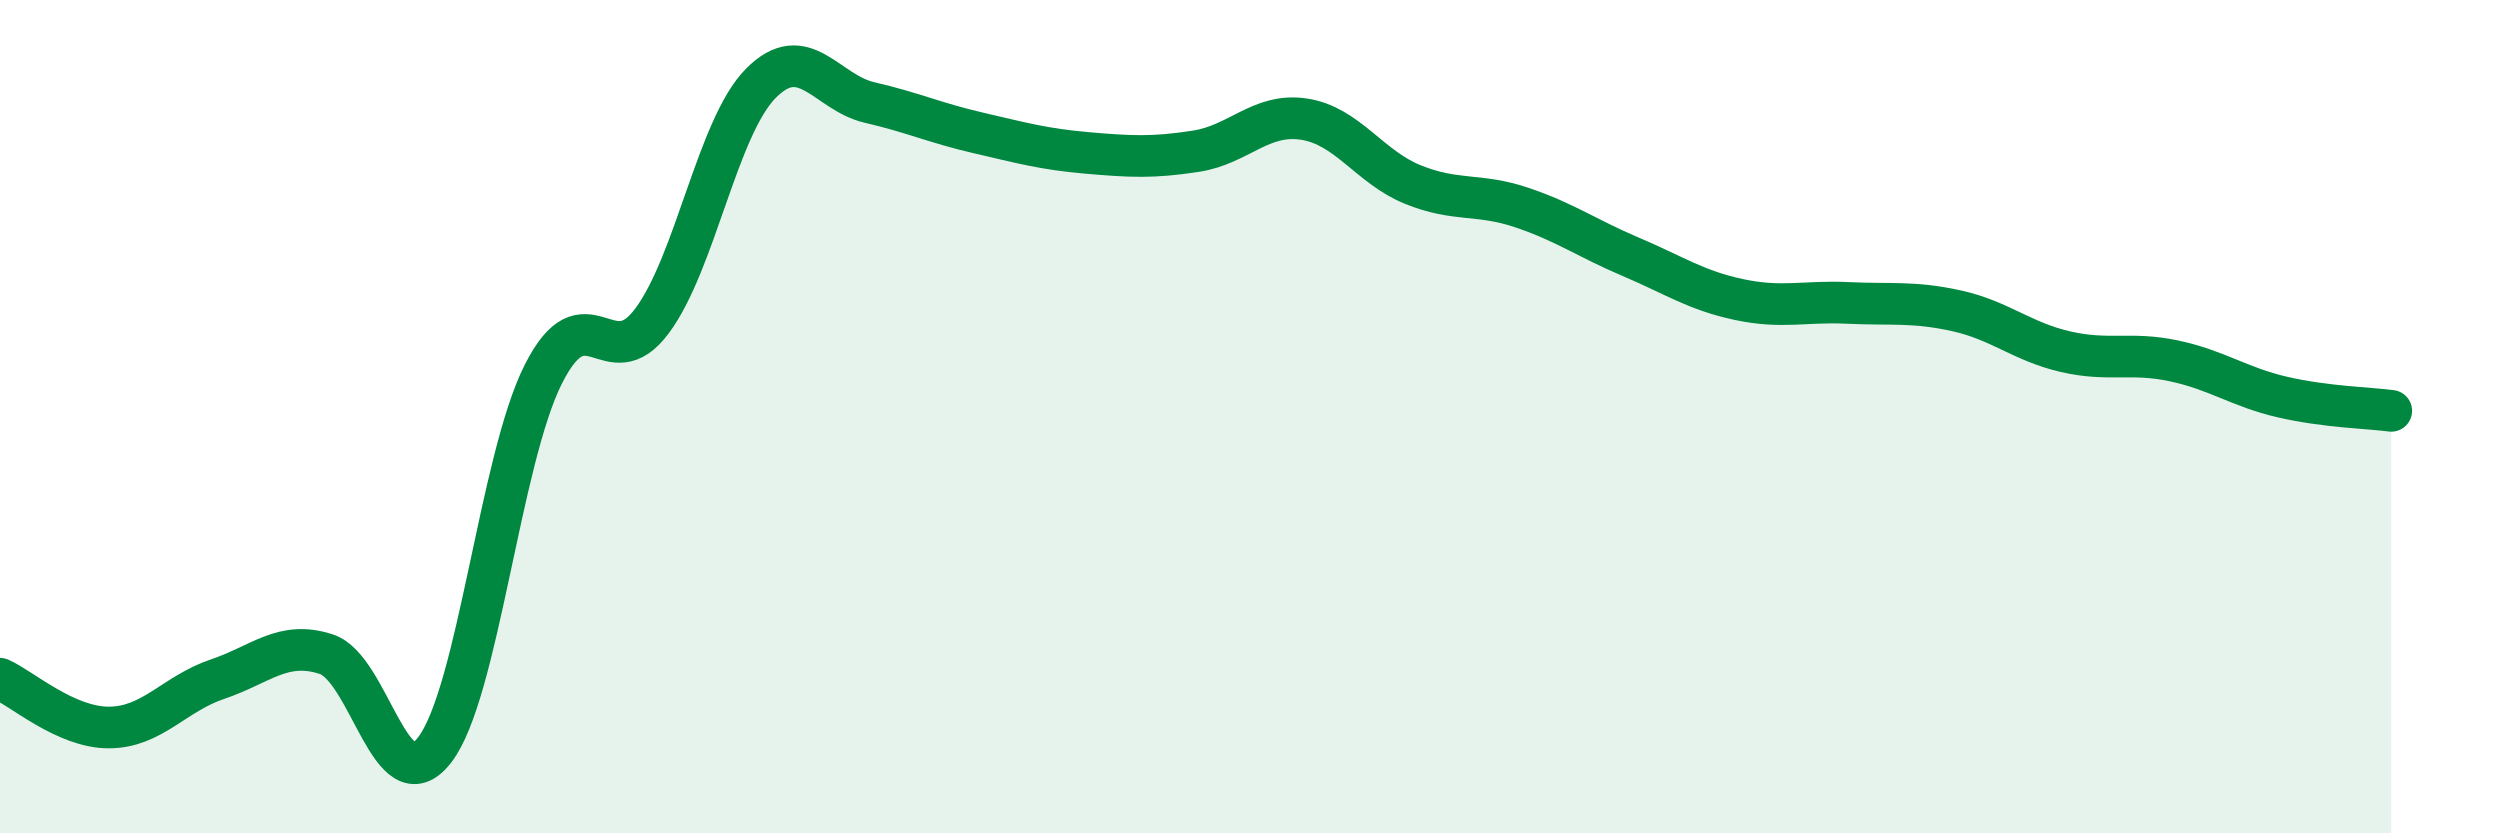 
    <svg width="60" height="20" viewBox="0 0 60 20" xmlns="http://www.w3.org/2000/svg">
      <path
        d="M 0,16.29 C 0.52,16.52 1.57,17.46 2.61,17.46 C 3.65,17.46 4.18,16.65 5.22,16.3 C 6.26,15.95 6.79,15.36 7.83,15.7 C 8.87,16.04 9.39,19.34 10.43,18 C 11.47,16.66 12,11.04 13.04,8.98 C 14.08,6.92 14.61,9.1 15.65,7.7 C 16.69,6.3 17.22,3.05 18.26,2 C 19.3,0.95 19.83,2.22 20.87,2.46 C 21.91,2.7 22.44,2.95 23.48,3.19 C 24.52,3.43 25.05,3.58 26.09,3.67 C 27.13,3.76 27.66,3.79 28.7,3.63 C 29.74,3.47 30.26,2.7 31.3,2.86 C 32.34,3.02 32.87,4.01 33.91,4.43 C 34.95,4.85 35.48,4.63 36.52,4.98 C 37.56,5.33 38.09,5.72 39.13,6.16 C 40.17,6.6 40.7,6.97 41.74,7.19 C 42.78,7.41 43.31,7.22 44.35,7.27 C 45.39,7.32 45.92,7.23 46.96,7.46 C 48,7.69 48.53,8.2 49.57,8.44 C 50.61,8.68 51.13,8.44 52.17,8.66 C 53.21,8.88 53.74,9.29 54.78,9.53 C 55.82,9.77 56.87,9.79 57.39,9.86L57.39 20L0 20Z"
        fill="#008740"
        opacity="0.1"
        stroke-linecap="round"
        stroke-linejoin="round"
      />
      <path
        d="M 0,16.29 C 0.52,16.52 1.57,17.46 2.61,17.46 C 3.65,17.46 4.18,16.65 5.22,16.3 C 6.26,15.95 6.79,15.36 7.83,15.7 C 8.87,16.04 9.39,19.34 10.43,18 C 11.47,16.66 12,11.04 13.04,8.98 C 14.08,6.92 14.61,9.1 15.65,7.7 C 16.69,6.3 17.22,3.05 18.26,2 C 19.3,0.95 19.83,2.22 20.87,2.46 C 21.91,2.7 22.44,2.95 23.48,3.19 C 24.52,3.43 25.05,3.58 26.09,3.67 C 27.13,3.76 27.66,3.79 28.7,3.63 C 29.74,3.47 30.26,2.7 31.3,2.86 C 32.34,3.02 32.87,4.01 33.91,4.43 C 34.95,4.85 35.48,4.63 36.52,4.98 C 37.56,5.33 38.09,5.72 39.13,6.16 C 40.17,6.6 40.7,6.97 41.74,7.19 C 42.78,7.41 43.31,7.22 44.35,7.27 C 45.39,7.32 45.92,7.23 46.96,7.46 C 48,7.69 48.53,8.2 49.57,8.44 C 50.61,8.68 51.13,8.44 52.17,8.66 C 53.21,8.88 53.74,9.29 54.78,9.53 C 55.82,9.77 56.87,9.79 57.39,9.86"
        stroke="#008740"
        stroke-width="1"
        fill="none"
        stroke-linecap="round"
        stroke-linejoin="round"
      />
    </svg>
  
